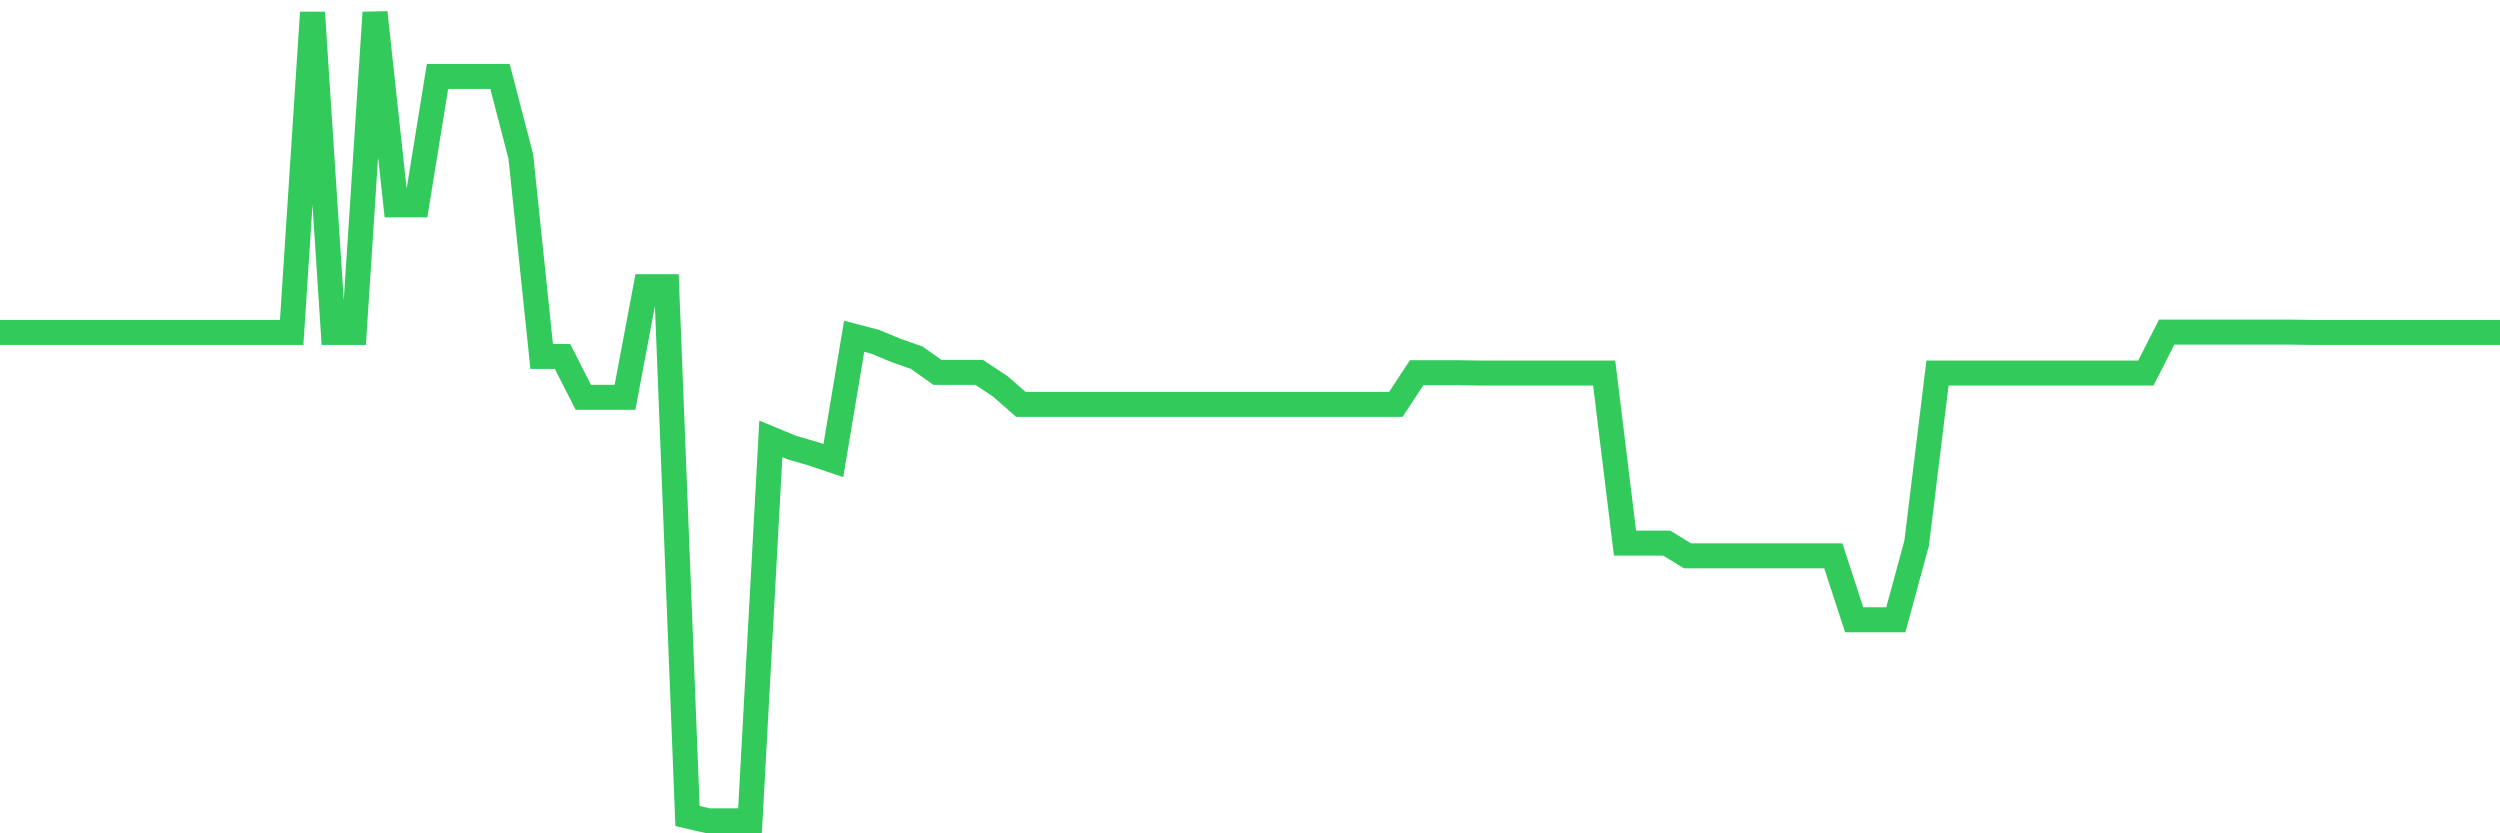 <svg
  xmlns="http://www.w3.org/2000/svg"
  xmlns:xlink="http://www.w3.org/1999/xlink"
  width="120"
  height="40"
  viewBox="0 0 120 40"
  preserveAspectRatio="none"
>
  <polyline
    points="0,15.957 1,15.957 2,15.957 3,15.957 4,15.957 5,15.957 6,15.957 7,15.957 8,15.957 9,15.957 10,15.957 11,15.957 12,15.957 13,15.957 14,15.957 15,0.6 16,15.957 17,15.957 18,0.6 19,9.836 20,9.836 21,3.668 22,3.668 23,3.668 24,3.668 25,7.519 26,17.108 27,17.108 28,19.072 29,19.072 30,19.072 31,13.763 32,13.763 33,39.17 34,39.4 35,39.4 36,39.4 37,21.066 38,21.481 39,21.772 40,22.11 41,16.141 42,16.402 43,16.817 44,17.169 45,17.875 46,17.875 47,17.875 48,18.535 49,19.409 50,19.409 51,19.409 52,19.409 53,19.409 54,19.409 55,19.409 56,19.409 57,19.409 58,19.409 59,19.409 60,19.409 61,19.409 62,19.409 63,19.409 64,19.409 65,19.409 66,19.409 67,19.409 68,17.89 69,17.89 70,17.89 71,17.906 72,17.906 73,17.906 74,17.906 75,17.906 76,17.906 77,17.906 78,26.068 79,26.068 80,26.068 81,26.681 82,26.681 83,26.681 84,26.681 85,26.681 86,26.681 87,26.681 88,26.681 89,29.75 90,29.75 91,29.75 92,26.068 93,17.906 94,17.906 95,17.906 96,17.906 97,17.906 98,17.906 99,17.906 100,17.906 101,17.906 102,17.906 103,17.906 104,15.942 105,15.942 106,15.942 107,15.942 108,15.942 109,15.942 110,15.942 111,15.957 112,15.957 113,15.957 114,15.957 115,15.957 116,15.957 117,15.957 118,15.957 119,15.957 120,15.957"
    fill="none"
    stroke="#32ca5b"
    stroke-width="1.2"
  >
  </polyline>
</svg>